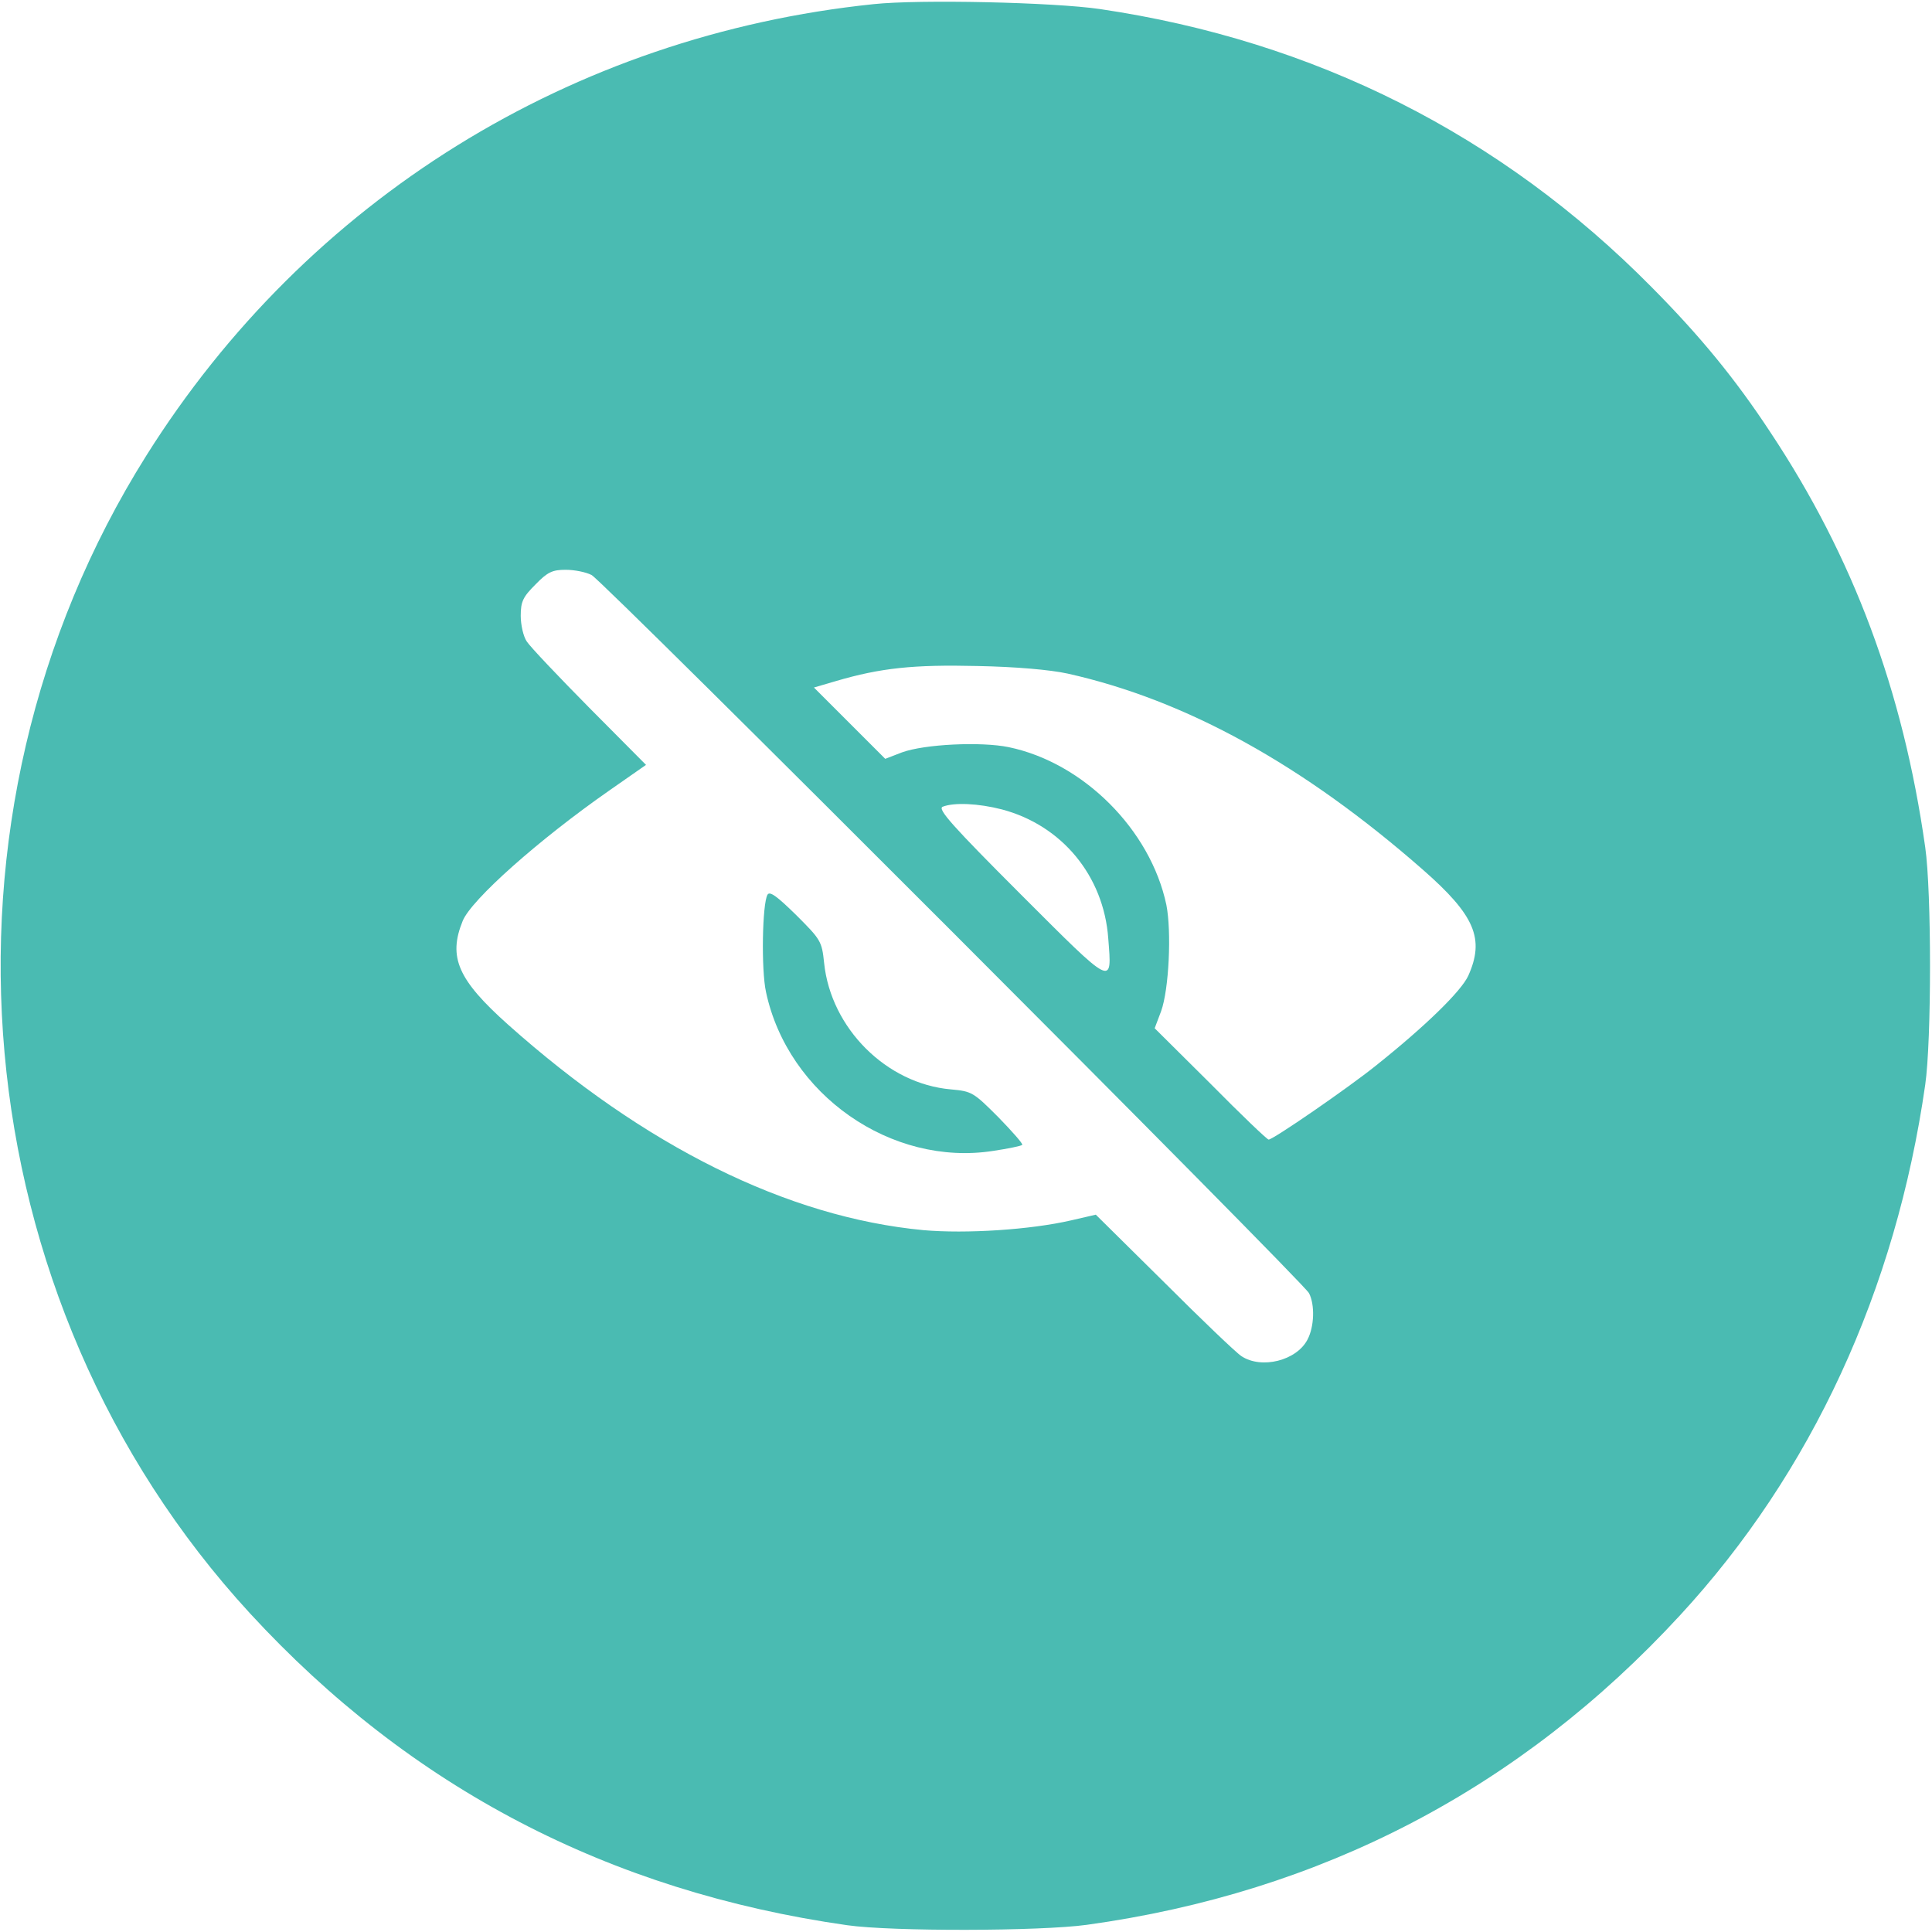 <svg version="1.0" xmlns="http://www.w3.org/2000/svg" width="682.667" height="682.667" viewBox="0 0 512 512"><g fill="#4ABBB2"><path d="M231.5 1.1c-80 8.3-150.1 51.8-192.7 119.6-60.4 96.1-49 223.7 27.4 306.8 42.5 46.2 95.1 73.7 158.3 82.7 11.9 1.7 51.2 1.6 63.5-.1 62.2-8.6 114.8-36 157.2-82 34.9-37.8 57.2-86.2 65-140.6 1.7-11.8 1.7-51.2 0-63-5.9-41.6-19.1-76.9-41-109.9-9.2-14-18.5-25.4-31.5-38.5-39.9-40.4-89.3-65.3-146.2-73.7-12.3-1.8-47.8-2.6-60-1.3m-74.7 151.3c3.3 1.8 188.5 187.2 190.1 190.3s1.4 8.9-.4 12.3c-2.9 5.6-12.2 7.9-17.5 4.4-1.4-.9-10.6-9.7-20.5-19.6l-18.1-17.9-6.5 1.5c-10.8 2.5-27.9 3.6-39.2 2.6-36-3.4-73.9-22.2-110.1-54.5-13.2-11.8-15.9-17.8-12-27.4 2.2-5.6 20.2-21.6 39-34.7l9.6-6.7-15-15.1c-8.2-8.3-15.7-16.2-16.6-17.6-.9-1.3-1.6-4.4-1.6-6.8 0-3.8.6-5 3.9-8.3 3.2-3.3 4.5-3.9 8-3.9 2.3 0 5.4.6 6.9 1.4m126.1 26.1c31.4 7 62.5 24.2 94.2 52 13.8 12.1 16.4 18.3 12 28.1-1.9 4.1-11.3 13.3-24.6 23.9-7.5 6-27.1 19.5-28.3 19.5-.4 0-7.3-6.6-15.4-14.8L306 272.5l1.7-4.5c2.1-5.8 2.8-21.1 1.4-28.2-4.2-19.9-22-37.7-41.8-41.8-7.3-1.5-22.3-.8-28.3 1.4l-4.4 1.7-9.5-9.5-9.4-9.4 5.8-1.7c11.9-3.5 20.6-4.4 37.5-4 10.3.2 19.3 1 23.9 2m-17.4 36c15.9 4.2 27 17.6 28.2 34.2 1 12.8 1.6 13.1-23.2-11.7-18-18-22.1-22.6-20.7-23.2 3-1.2 9.5-.9 15.7.7"/><path d="M203.4 237.1c-1.4 2.4-1.7 19.9-.4 25.8 5.8 27.2 33.2 46.3 60.2 42.1 4-.6 7.4-1.3 7.7-1.6.3-.2-2.6-3.5-6.3-7.3-6.6-6.6-7-6.9-12.6-7.4-17.1-1.5-31.8-16.2-33.6-33.5-.6-5.8-.9-6.2-7.4-12.7-5.1-5-7-6.4-7.6-5.4"/></g></svg>